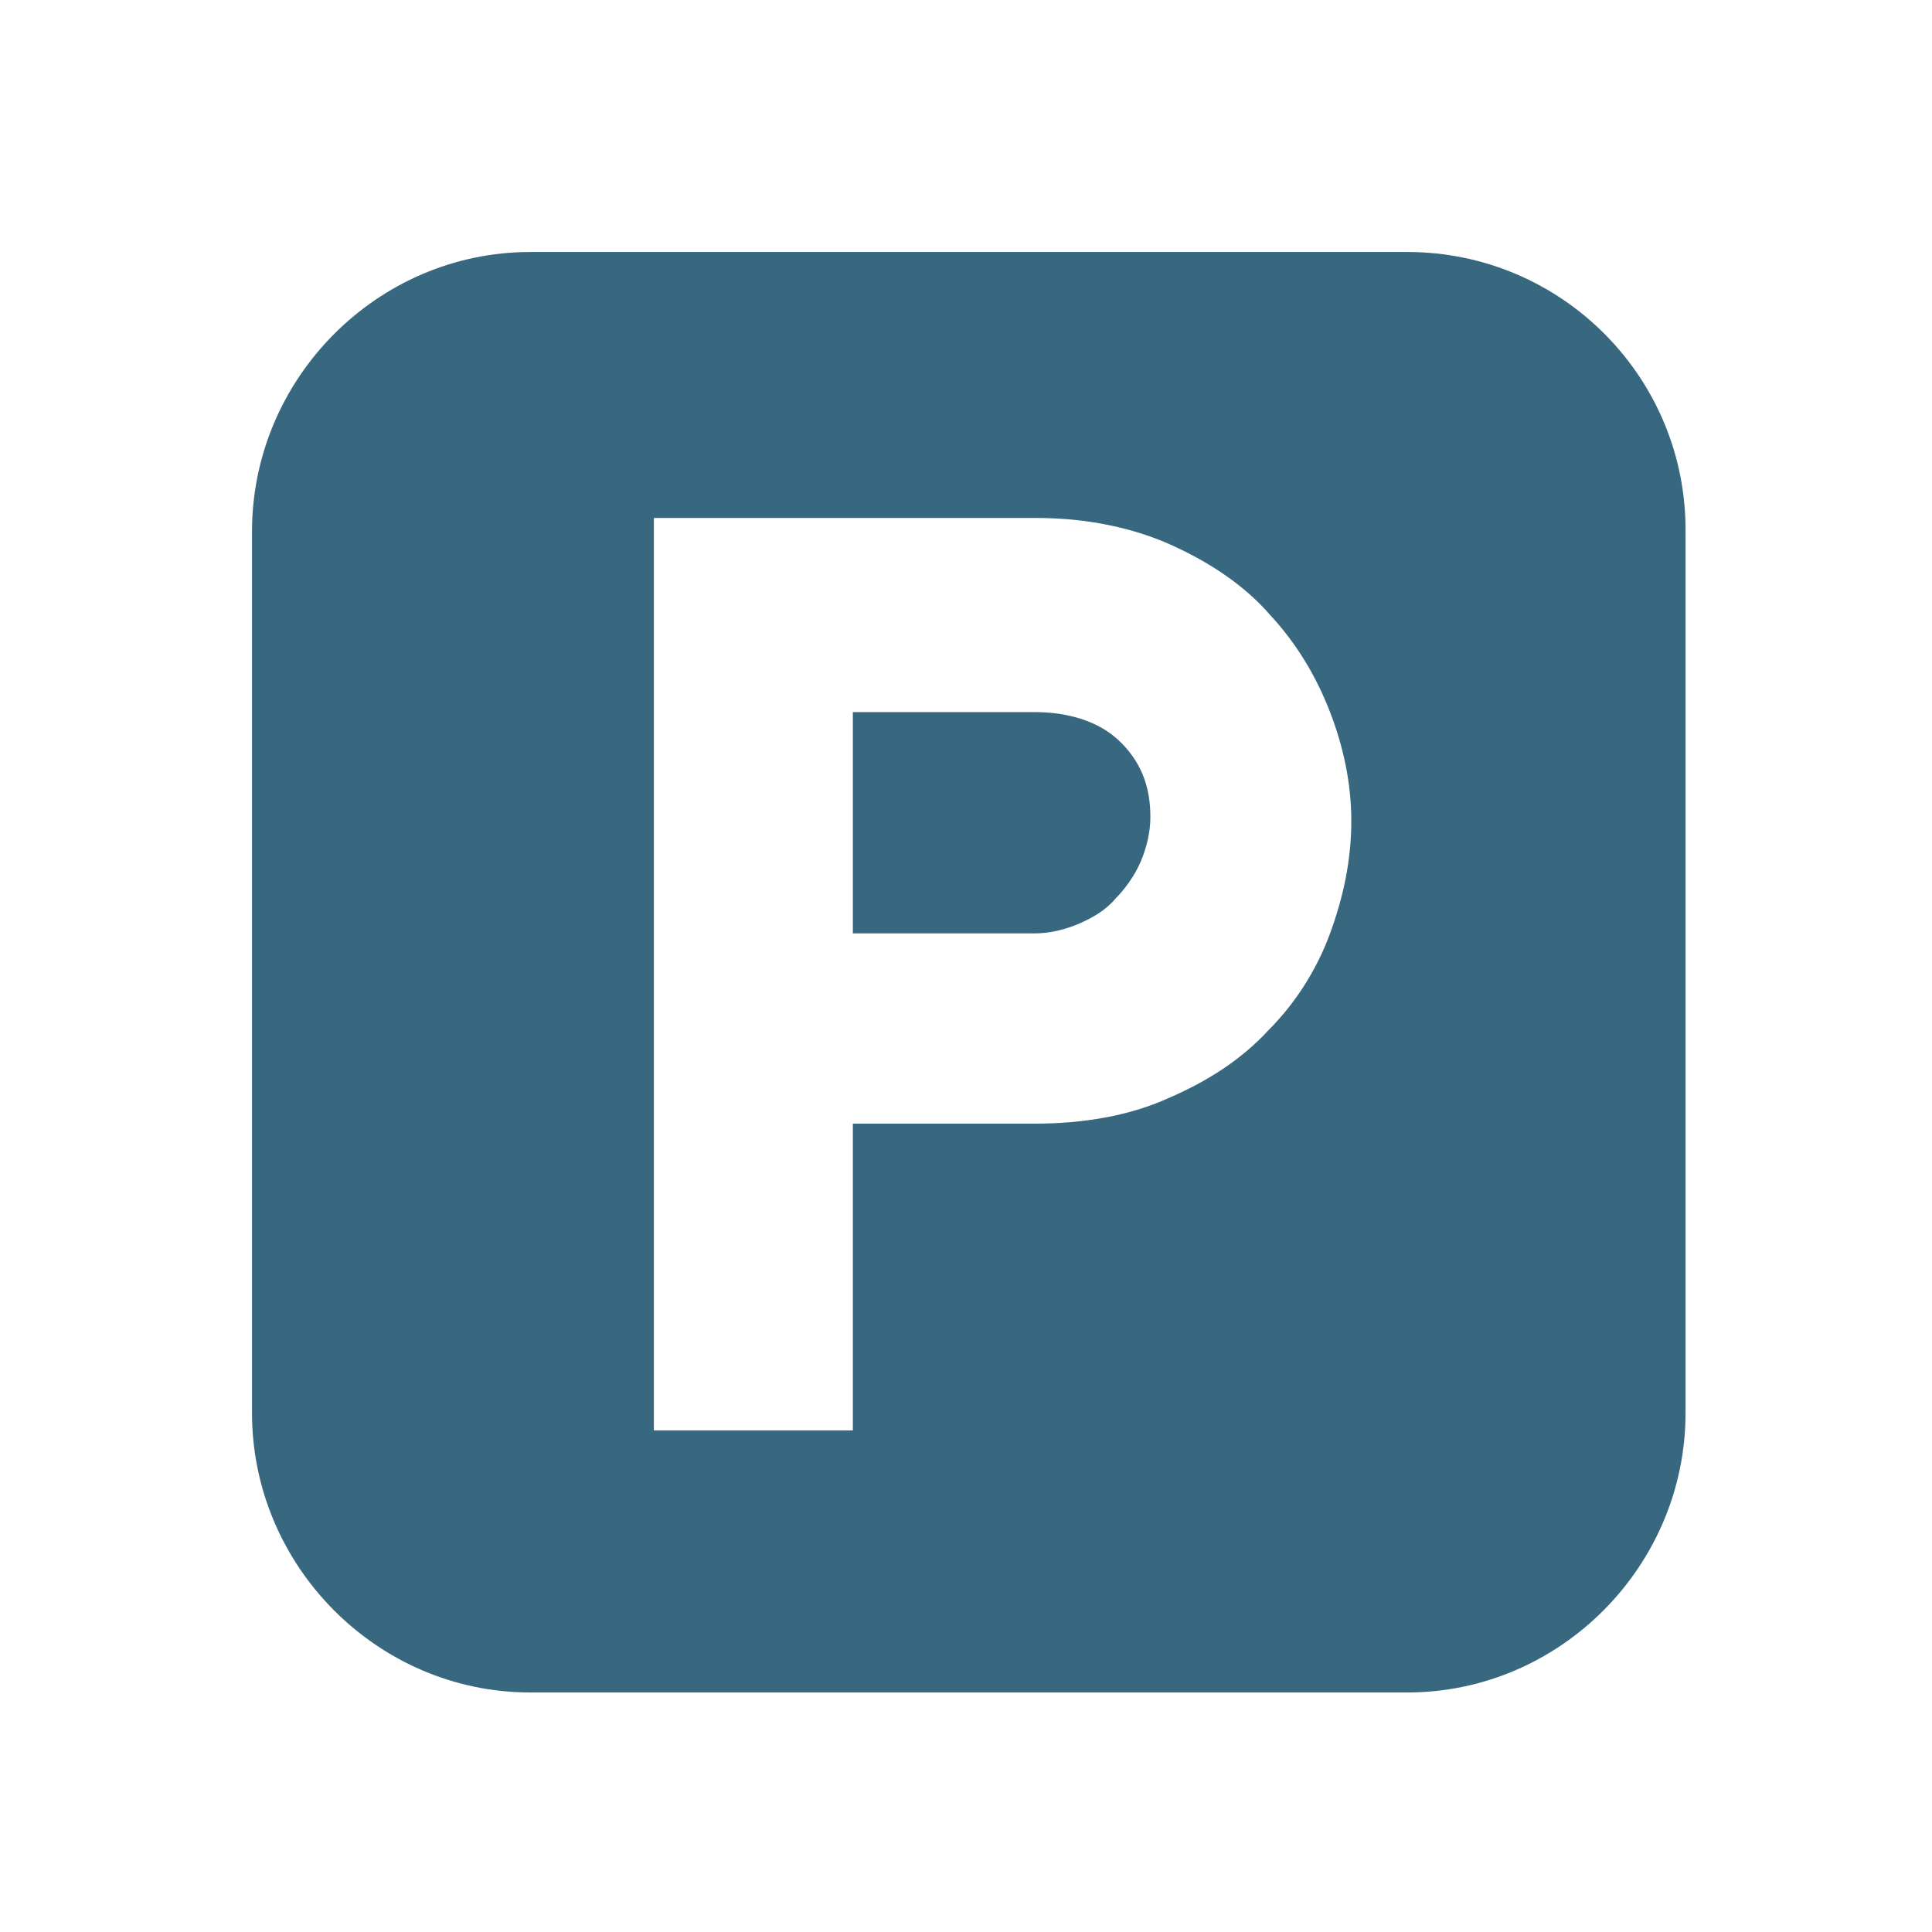 <svg width="207" height="207" viewBox="0 0 207 207" fill="none" xmlns="http://www.w3.org/2000/svg">
<path d="M150.786 27H56.808C40.455 27 27 40.52 27 56.952V151.384C27 167.816 40.455 181.336 56.808 181.336H150.786C167.139 181.336 180.594 167.816 180.594 151.384V57.16C180.801 40.52 167.346 27 150.786 27ZM142.506 100.008C141.057 103.96 138.78 107.496 135.882 110.408C132.984 113.528 129.465 115.816 125.118 117.688C120.978 119.56 116.01 120.392 110.835 120.392H91.377V153.256H70.056V55.496H111.042C116.424 55.496 121.392 56.536 125.532 58.408C129.672 60.28 133.398 62.776 136.089 65.896C138.987 69.016 141.057 72.552 142.506 76.296C143.955 80.04 144.783 83.992 144.783 87.944C144.783 92.104 143.955 96.056 142.506 100.008Z" fill="#376880"/>
<path d="M110.835 76.296H91.377V100.008H110.835C112.491 100.008 114.147 99.592 115.596 98.968C117.045 98.344 118.494 97.512 119.529 96.264C120.564 95.224 121.599 93.768 122.22 92.312C122.841 90.856 123.255 89.192 123.255 87.528C123.255 84.2 122.22 81.496 119.736 79.208C117.666 77.336 114.561 76.296 110.835 76.296Z" fill="#376880"/>
</svg>
